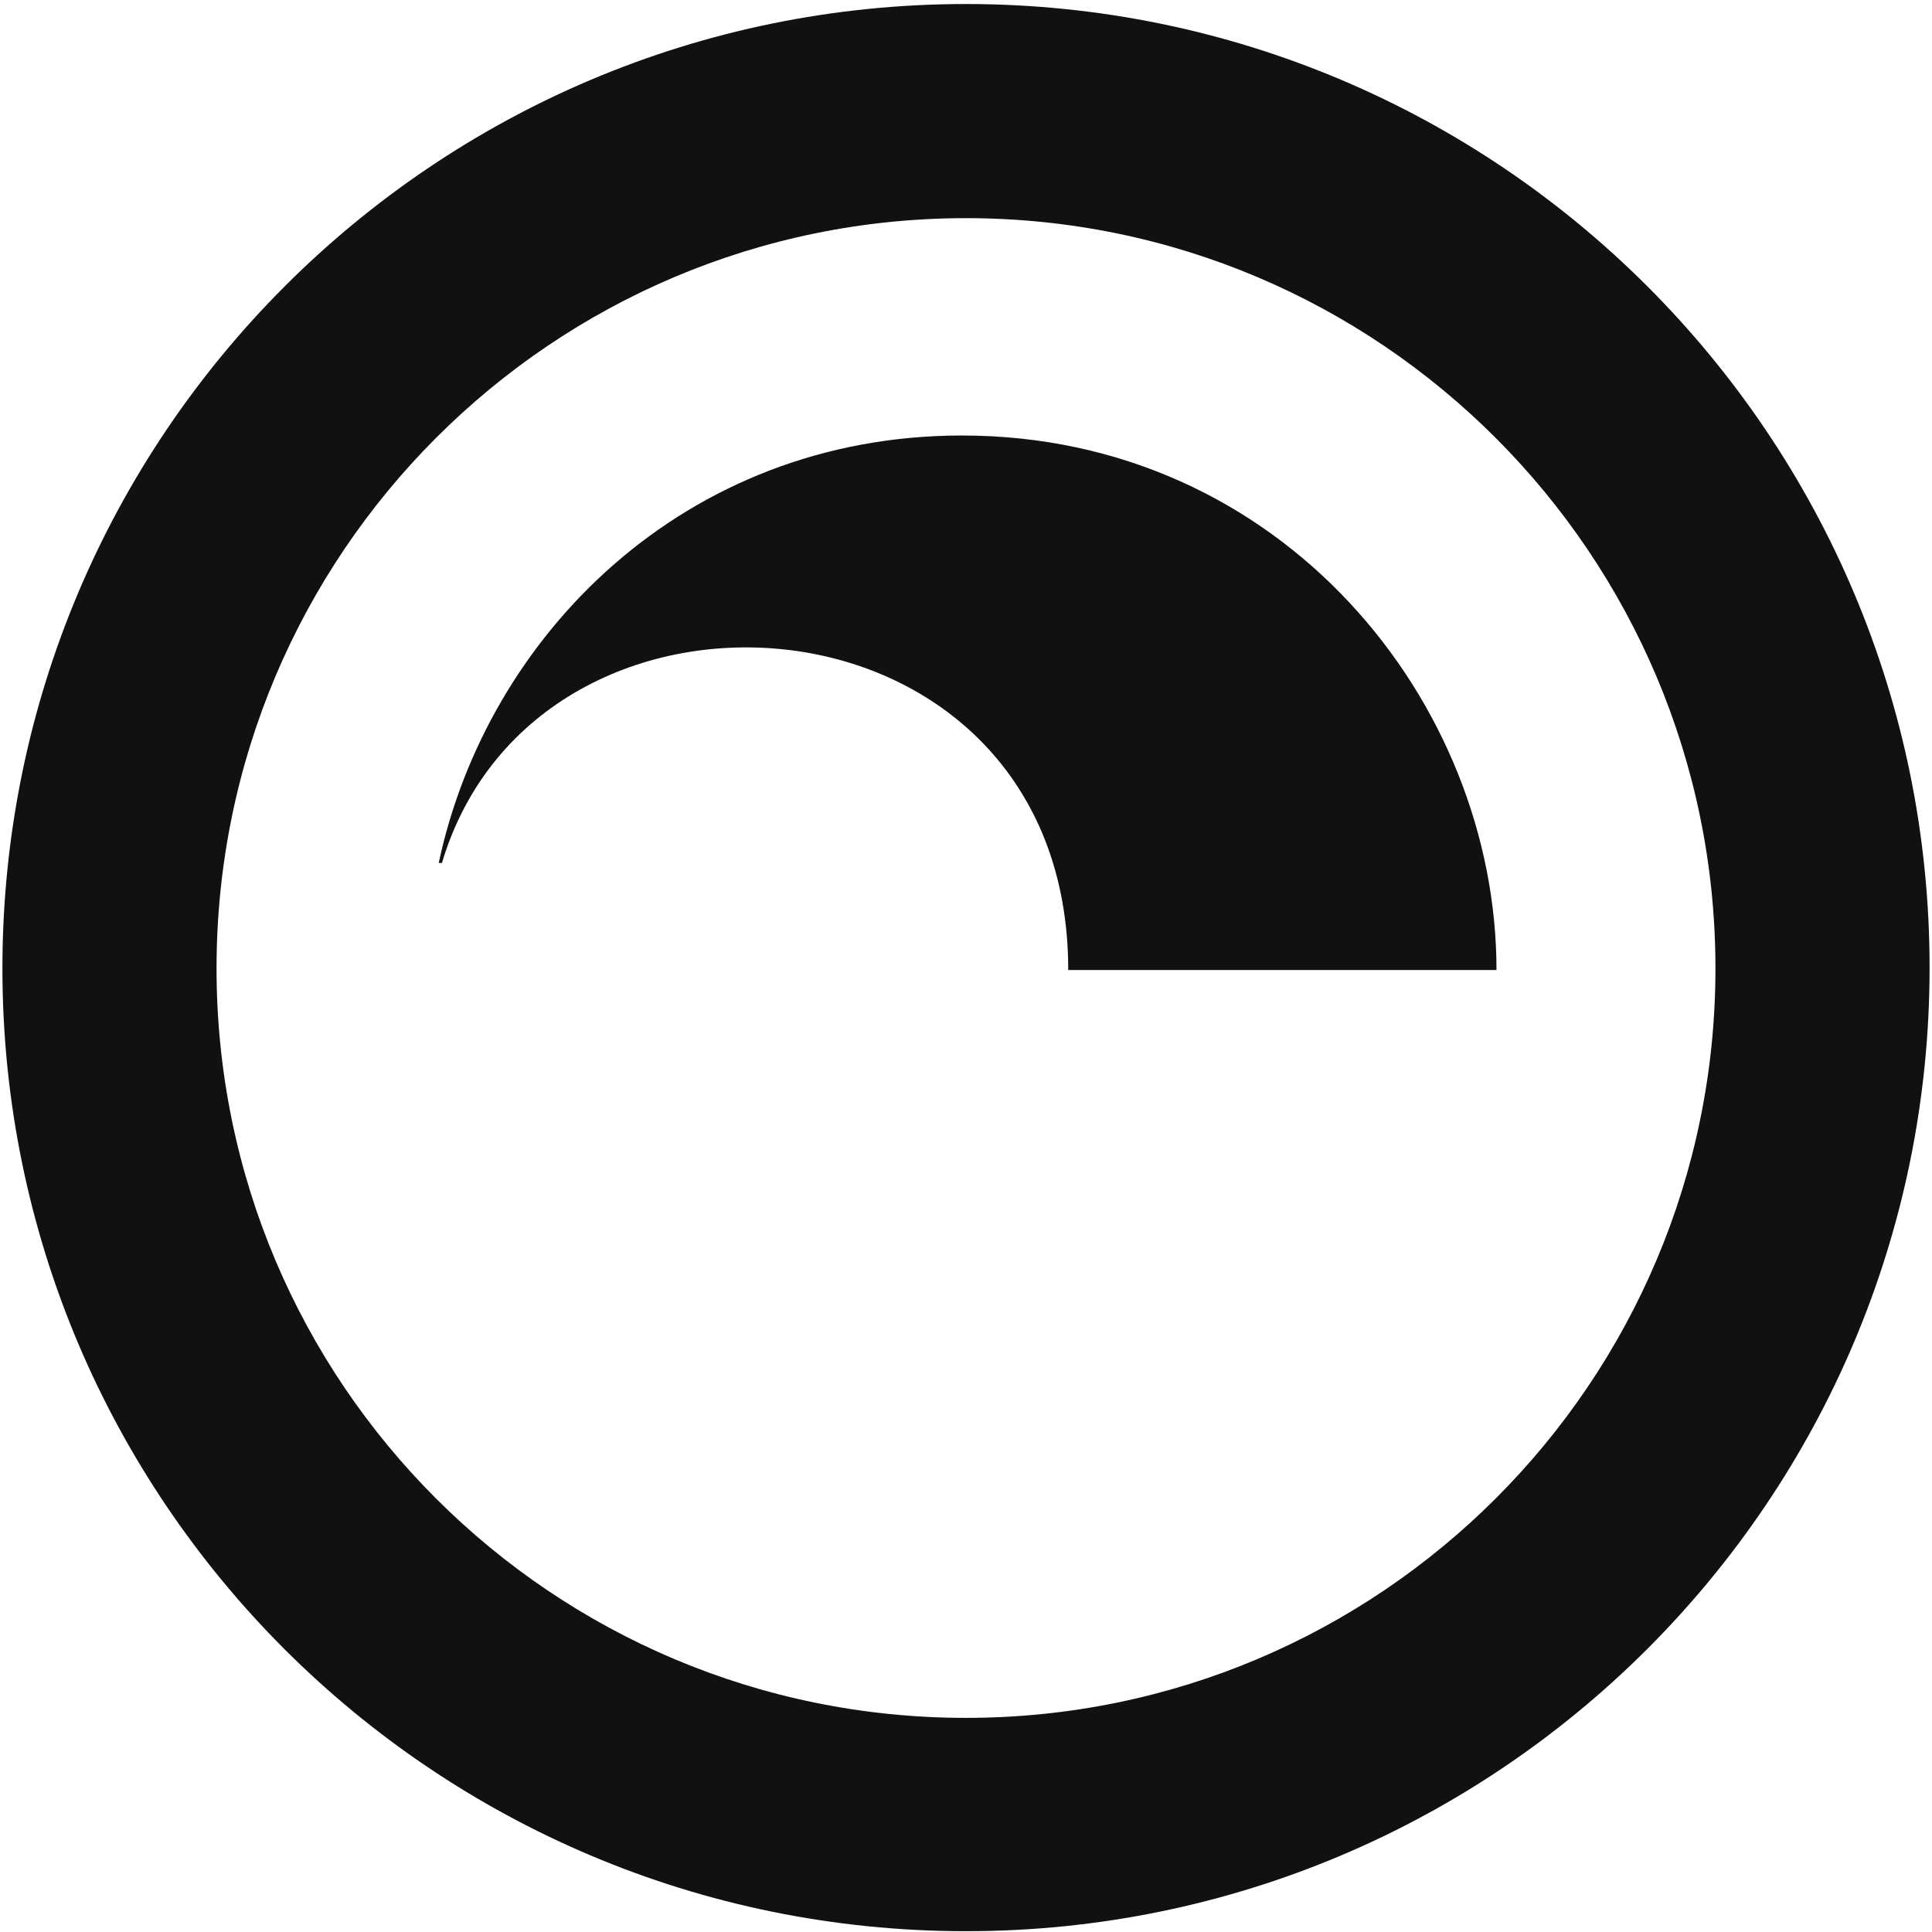 <?xml version="1.0" encoding="UTF-8"?><svg id="Layer_1" xmlns="http://www.w3.org/2000/svg" viewBox="0 0 24 24"><defs><style>.cls-1,.cls-2{fill:#111;}.cls-2{fill-rule:evenodd;}</style></defs><path class="cls-2" d="M12,2.71C6.86,2.71,2.69,6.88,2.69,12.03s4.17,9.31,9.31,9.31,9.31-4.17,9.31-9.31S17.14,2.71,12,2.71ZM.03,12.03C.03,5.41,5.39,.05,12,.05s11.97,5.36,11.97,11.97-5.36,11.97-11.97,11.97S.03,18.64,.03,12.03Z"/><path class="cls-1" d="M13.28,12.05h5.31c0-3.32-2.66-6.64-6.64-6.64-3.45,0-5.9,2.49-6.5,5.31h.04c1.19-3.99,7.78-3.5,7.78,1.33Z"/></svg>